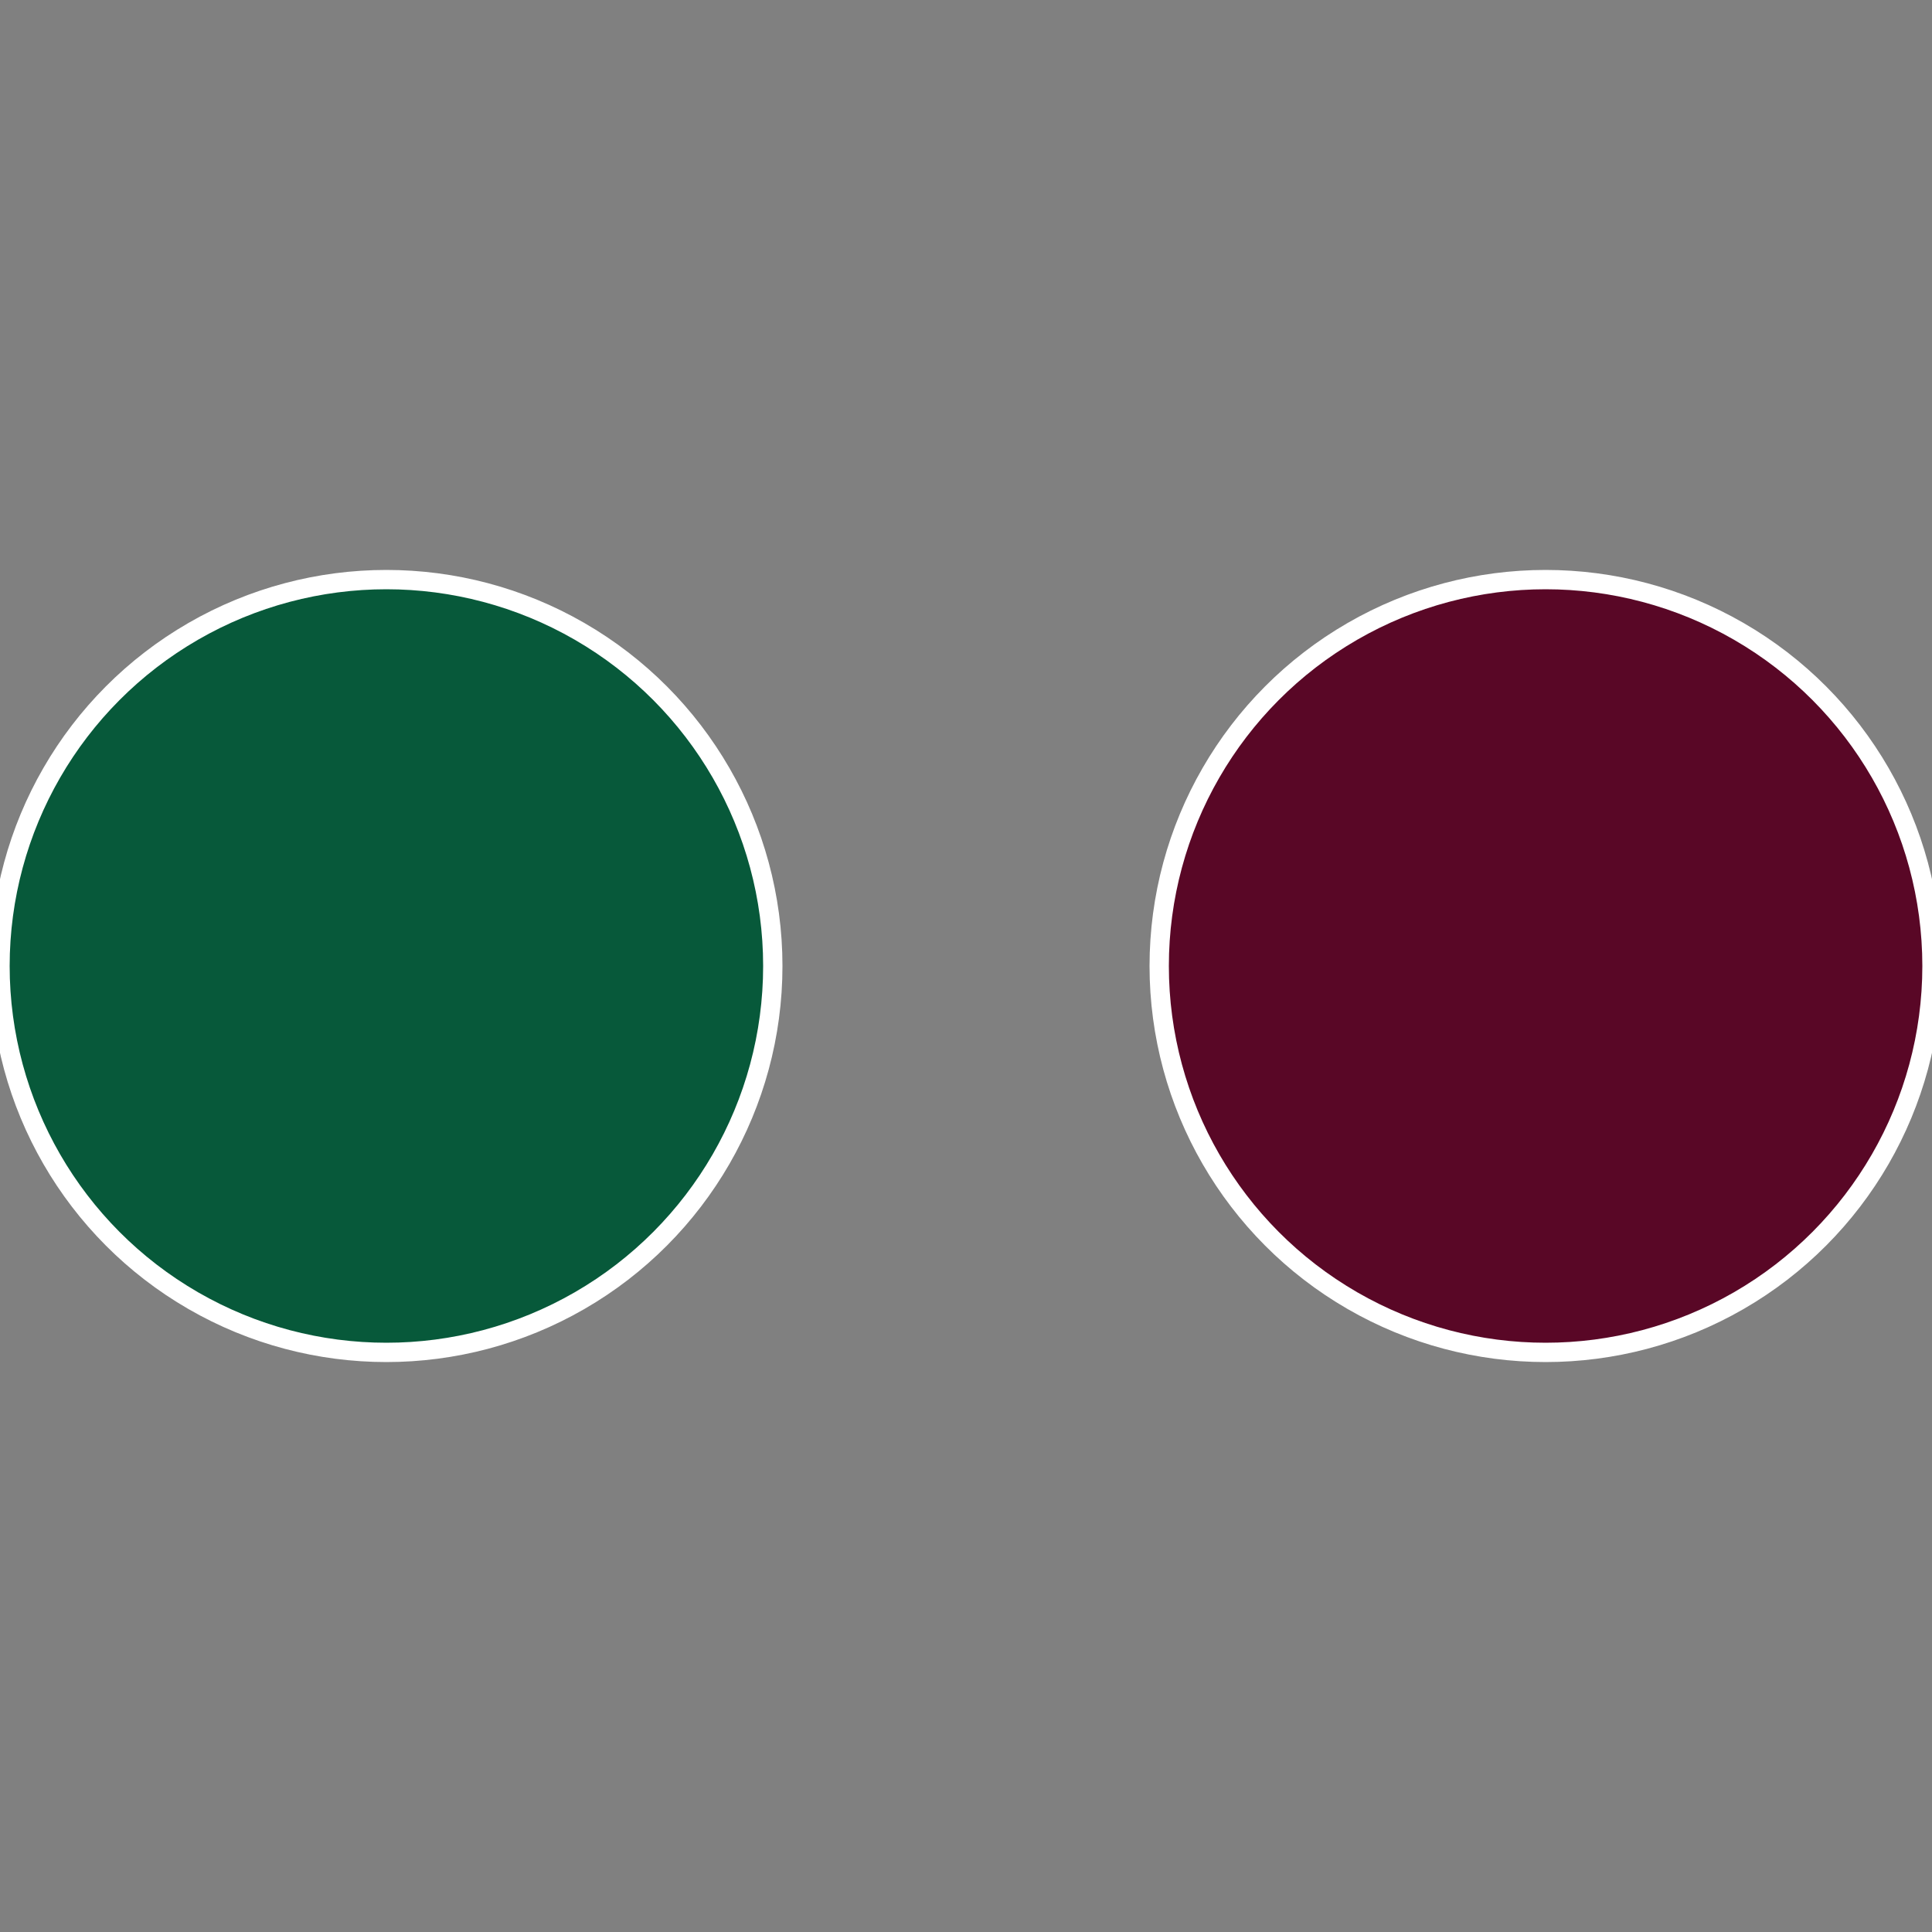 <?xml version="1.0" standalone="no"?>
<svg width="500" height="500" viewBox="-1 -1 2 2" xmlns="http://www.w3.org/2000/svg">
 
                <rect x="-1" y="-1" width="2" height="2" fill="#808080" stroke="none"/>
 
                <circle cx="0.6" cy="0" r="0.4" fill="#590726" stroke="#fff" stroke-width="1%" />
             
                <circle cx="-0.6" cy="7.3478807948841E-17" r="0.4" fill="#07593a" stroke="#fff" stroke-width="1%" />
            </svg>
